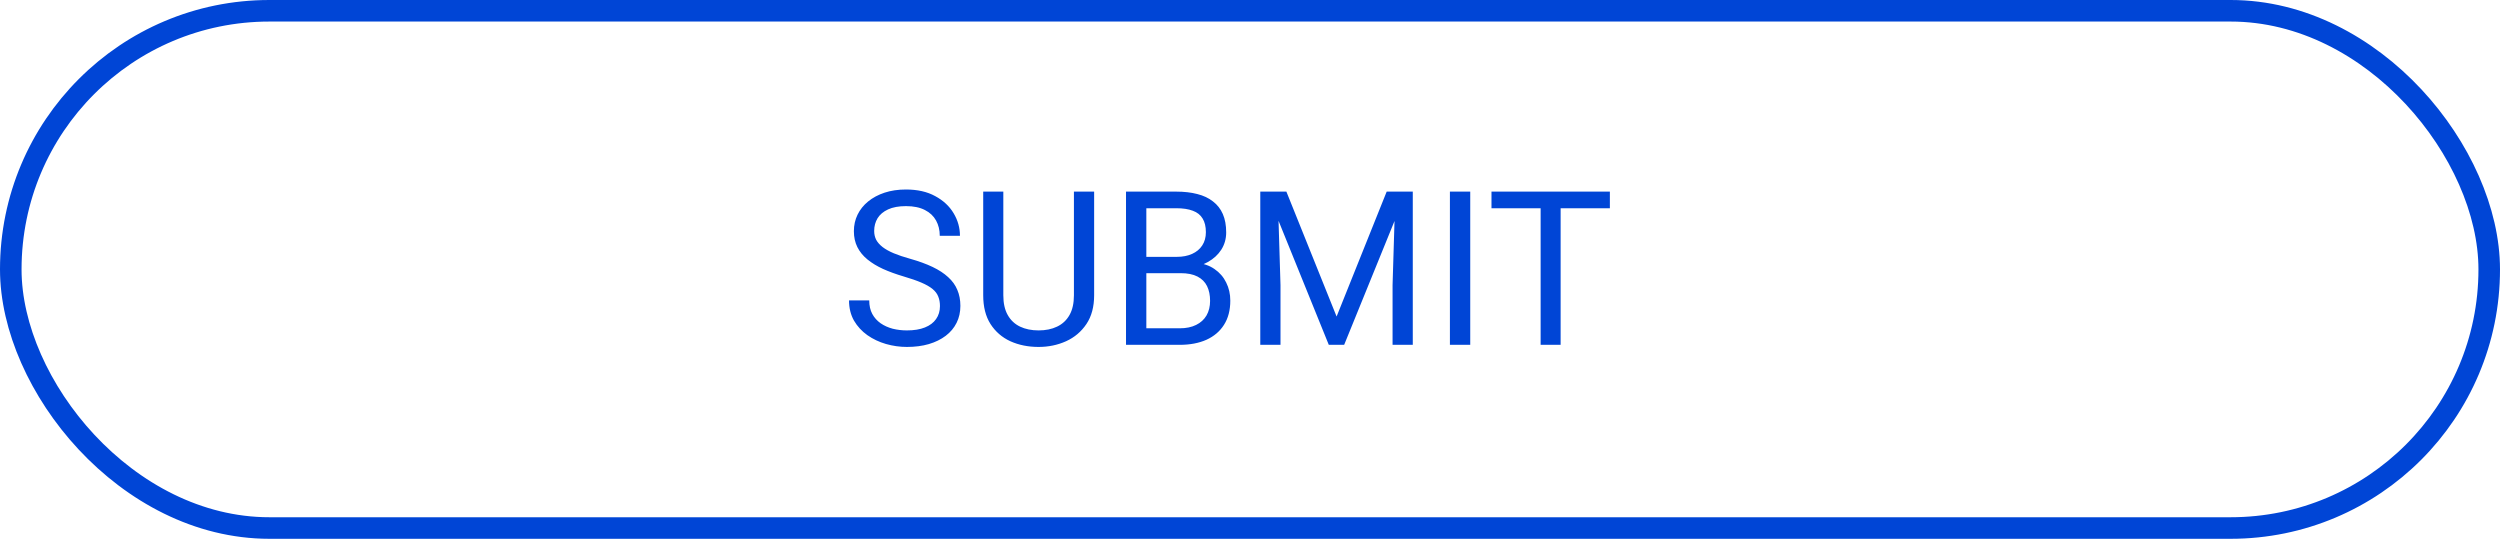 <svg width="116" height="25" viewBox="0 0 116 25" fill="none" xmlns="http://www.w3.org/2000/svg">
<rect x="0.5" y="0.5" width="115" height="24" rx="12" stroke="#0045D6"/>
<path d="M43.614 14.203C43.614 14.037 43.588 13.891 43.536 13.764C43.487 13.633 43.399 13.516 43.273 13.412C43.149 13.308 42.976 13.209 42.755 13.114C42.537 13.02 42.26 12.924 41.925 12.826C41.573 12.722 41.256 12.606 40.973 12.479C40.69 12.349 40.447 12.201 40.245 12.035C40.043 11.869 39.889 11.679 39.781 11.464C39.674 11.249 39.62 11.003 39.62 10.727C39.62 10.45 39.677 10.194 39.791 9.96C39.905 9.726 40.068 9.522 40.279 9.35C40.494 9.174 40.75 9.037 41.046 8.939C41.342 8.842 41.672 8.793 42.037 8.793C42.571 8.793 43.023 8.896 43.395 9.101C43.769 9.302 44.054 9.568 44.249 9.896C44.444 10.222 44.542 10.57 44.542 10.941H43.605C43.605 10.675 43.547 10.438 43.434 10.233C43.32 10.025 43.147 9.862 42.916 9.745C42.685 9.625 42.392 9.564 42.037 9.564C41.702 9.564 41.425 9.615 41.207 9.716C40.989 9.817 40.826 9.953 40.719 10.126C40.615 10.299 40.562 10.495 40.562 10.717C40.562 10.867 40.593 11.003 40.655 11.127C40.72 11.247 40.82 11.36 40.953 11.464C41.09 11.568 41.262 11.664 41.471 11.752C41.682 11.84 41.935 11.925 42.227 12.006C42.631 12.12 42.98 12.247 43.273 12.387C43.565 12.527 43.806 12.685 43.995 12.86C44.187 13.033 44.329 13.23 44.42 13.451C44.514 13.669 44.562 13.917 44.562 14.193C44.562 14.483 44.503 14.745 44.386 14.979C44.269 15.214 44.101 15.414 43.883 15.58C43.665 15.746 43.403 15.875 43.097 15.966C42.794 16.054 42.455 16.098 42.081 16.098C41.752 16.098 41.428 16.052 41.109 15.961C40.794 15.87 40.505 15.733 40.245 15.551C39.988 15.368 39.781 15.144 39.625 14.877C39.472 14.607 39.395 14.294 39.395 13.94H40.333C40.333 14.184 40.38 14.394 40.475 14.569C40.569 14.742 40.698 14.885 40.86 14.999C41.026 15.113 41.214 15.198 41.422 15.253C41.633 15.305 41.853 15.331 42.081 15.331C42.41 15.331 42.688 15.286 42.916 15.194C43.144 15.103 43.316 14.973 43.434 14.804C43.554 14.634 43.614 14.434 43.614 14.203ZM49.83 8.891H50.768V13.7C50.768 14.234 50.649 14.678 50.411 15.033C50.173 15.388 49.858 15.655 49.464 15.834C49.073 16.01 48.648 16.098 48.19 16.098C47.708 16.098 47.272 16.01 46.881 15.834C46.493 15.655 46.186 15.388 45.958 15.033C45.733 14.678 45.621 14.234 45.621 13.7V8.891H46.554V13.7C46.554 14.071 46.622 14.377 46.759 14.618C46.895 14.859 47.086 15.038 47.33 15.155C47.578 15.273 47.864 15.331 48.19 15.331C48.518 15.331 48.805 15.273 49.049 15.155C49.296 15.038 49.488 14.859 49.625 14.618C49.762 14.377 49.83 14.071 49.83 13.7V8.891ZM54.781 12.675H52.98L52.97 11.918H54.605C54.876 11.918 55.112 11.872 55.313 11.781C55.515 11.69 55.672 11.56 55.782 11.391C55.896 11.218 55.953 11.013 55.953 10.775C55.953 10.515 55.903 10.303 55.802 10.141C55.704 9.975 55.553 9.854 55.348 9.779C55.146 9.701 54.889 9.662 54.576 9.662H53.19V16H52.247V8.891H54.576C54.941 8.891 55.266 8.928 55.553 9.003C55.839 9.075 56.082 9.188 56.28 9.345C56.482 9.498 56.635 9.693 56.739 9.931C56.843 10.168 56.895 10.453 56.895 10.785C56.895 11.078 56.821 11.343 56.671 11.581C56.521 11.815 56.313 12.008 56.046 12.157C55.782 12.307 55.473 12.403 55.118 12.445L54.781 12.675ZM54.737 16H52.608L53.141 15.233H54.737C55.037 15.233 55.291 15.181 55.499 15.077C55.711 14.973 55.872 14.826 55.982 14.638C56.093 14.446 56.148 14.219 56.148 13.959C56.148 13.695 56.101 13.467 56.007 13.275C55.912 13.083 55.764 12.935 55.562 12.831C55.361 12.727 55.1 12.675 54.781 12.675H53.438L53.448 11.918H55.284L55.484 12.191C55.826 12.221 56.116 12.318 56.353 12.484C56.591 12.647 56.772 12.855 56.895 13.109C57.023 13.363 57.086 13.643 57.086 13.949C57.086 14.392 56.988 14.766 56.793 15.072C56.601 15.375 56.329 15.606 55.977 15.766C55.626 15.922 55.213 16 54.737 16ZM58.775 8.891H59.688L62.018 14.687L64.342 8.891H65.26L62.369 16H61.656L58.775 8.891ZM58.477 8.891H59.283L59.415 13.227V16H58.477V8.891ZM64.747 8.891H65.553V16H64.615V13.227L64.747 8.891ZM68.219 8.891V16H67.276V8.891H68.219ZM72.413 8.891V16H71.485V8.891H72.413ZM74.698 8.891V9.662H69.205V8.891H74.698Z" fill="#0045D6"/>
</svg>
